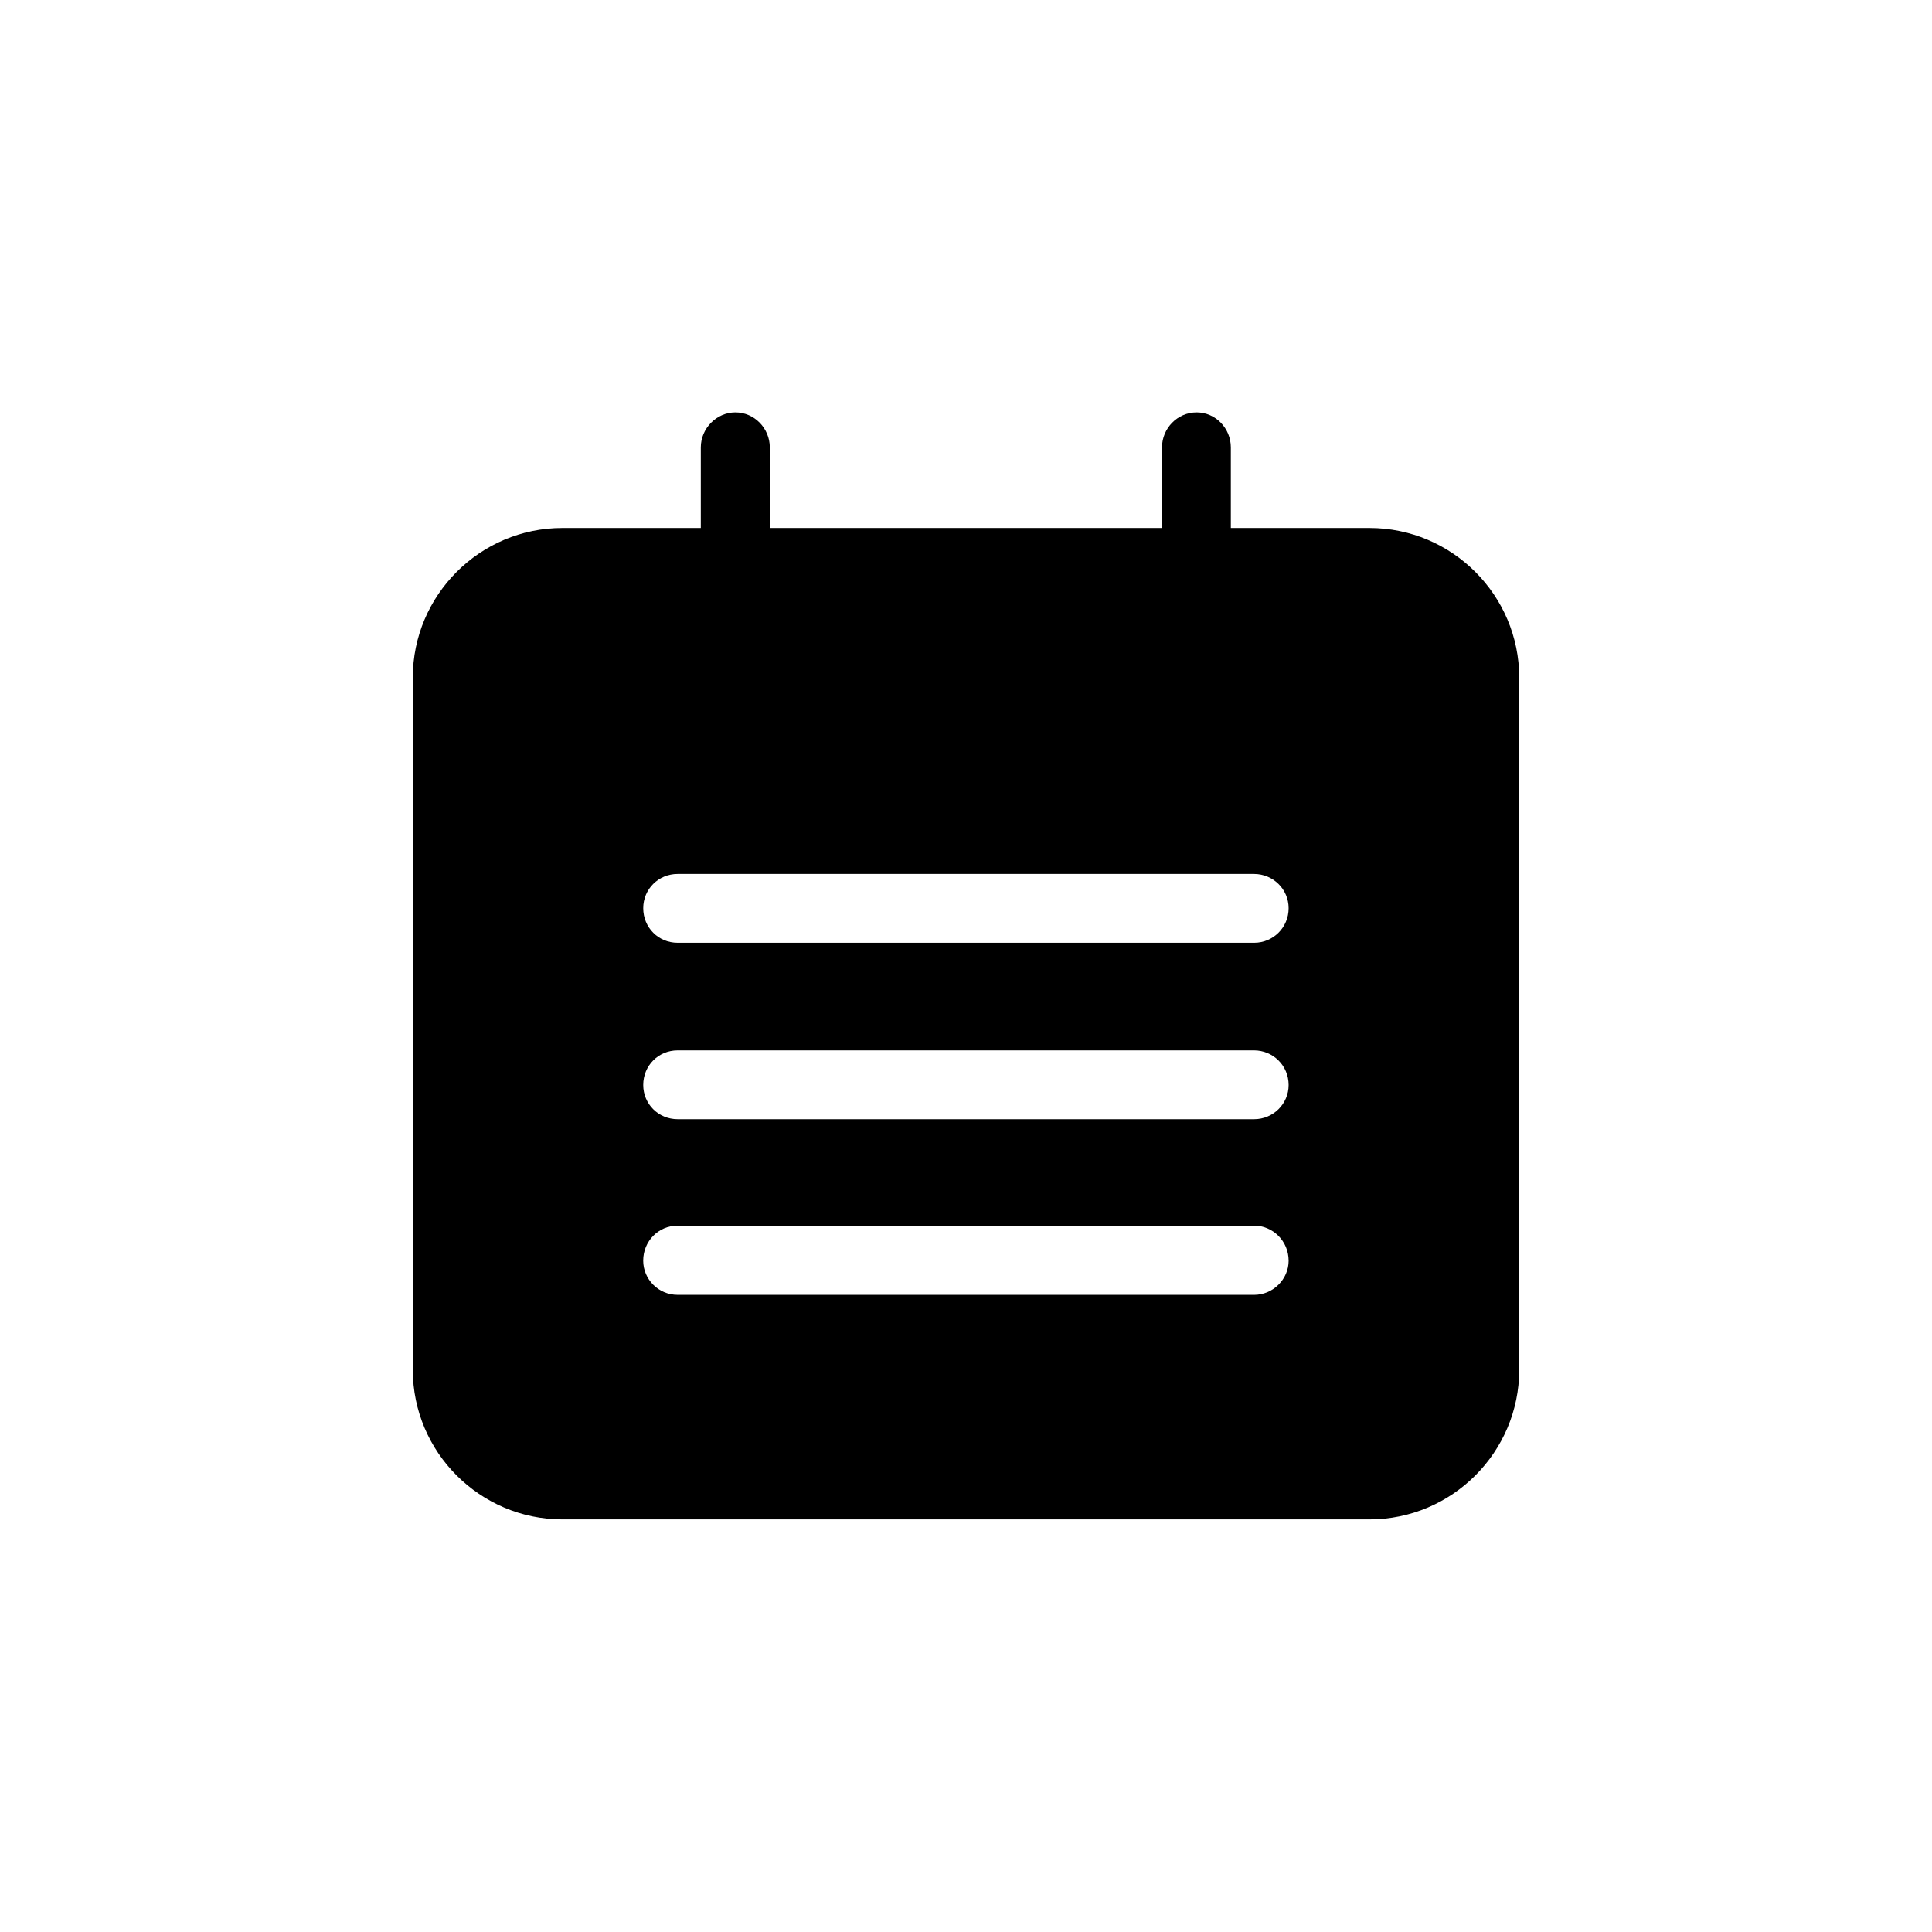 <?xml version="1.0" encoding="UTF-8"?>
<!-- Uploaded to: ICON Repo, www.svgrepo.com, Generator: ICON Repo Mixer Tools -->
<svg fill="#000000" width="800px" height="800px" version="1.1" viewBox="144 144 512 512" xmlns="http://www.w3.org/2000/svg">
 <path d="m506.91 283.92h-36.727v-21.363c0-5.039-4.031-9.27-9.07-9.27-5.09 0-9.168 4.231-9.168 9.27v21.363h-103.94v-21.363c0-5.039-4.082-9.27-9.117-9.27-5.039 0-9.168 4.281-9.168 9.27v21.363h-36.68c-21.867 0-39.648 17.836-39.648 39.648v183.44c0 21.867 17.836 39.648 39.648 39.648h213.87c21.914 0 39.699-17.836 39.699-39.648v-183.44c0-21.816-17.781-39.648-39.699-39.648zm-30.531 156.68h-152.8c-5.09 0-9.117-4.031-9.117-9.07 0-5.141 4.031-9.168 9.117-9.168h152.75c5.039 0 9.168 4.031 9.168 9.168 0.004 5.039-4.129 9.07-9.117 9.07zm9.121 37.484c0 4.938-4.133 9.07-9.168 9.07l-152.76-0.004c-5.09 0-9.117-4.133-9.117-9.07 0-5.141 4.031-9.27 9.117-9.27h152.75c5.039 0.004 9.172 4.133 9.172 9.273zm-9.121-84.238h-152.8c-5.09 0-9.117-4.031-9.117-9.168 0-5.039 4.031-9.07 9.117-9.07h152.75c5.039 0 9.168 4.031 9.168 9.07 0.004 5.137-4.129 9.168-9.117 9.168z"/>
</svg>